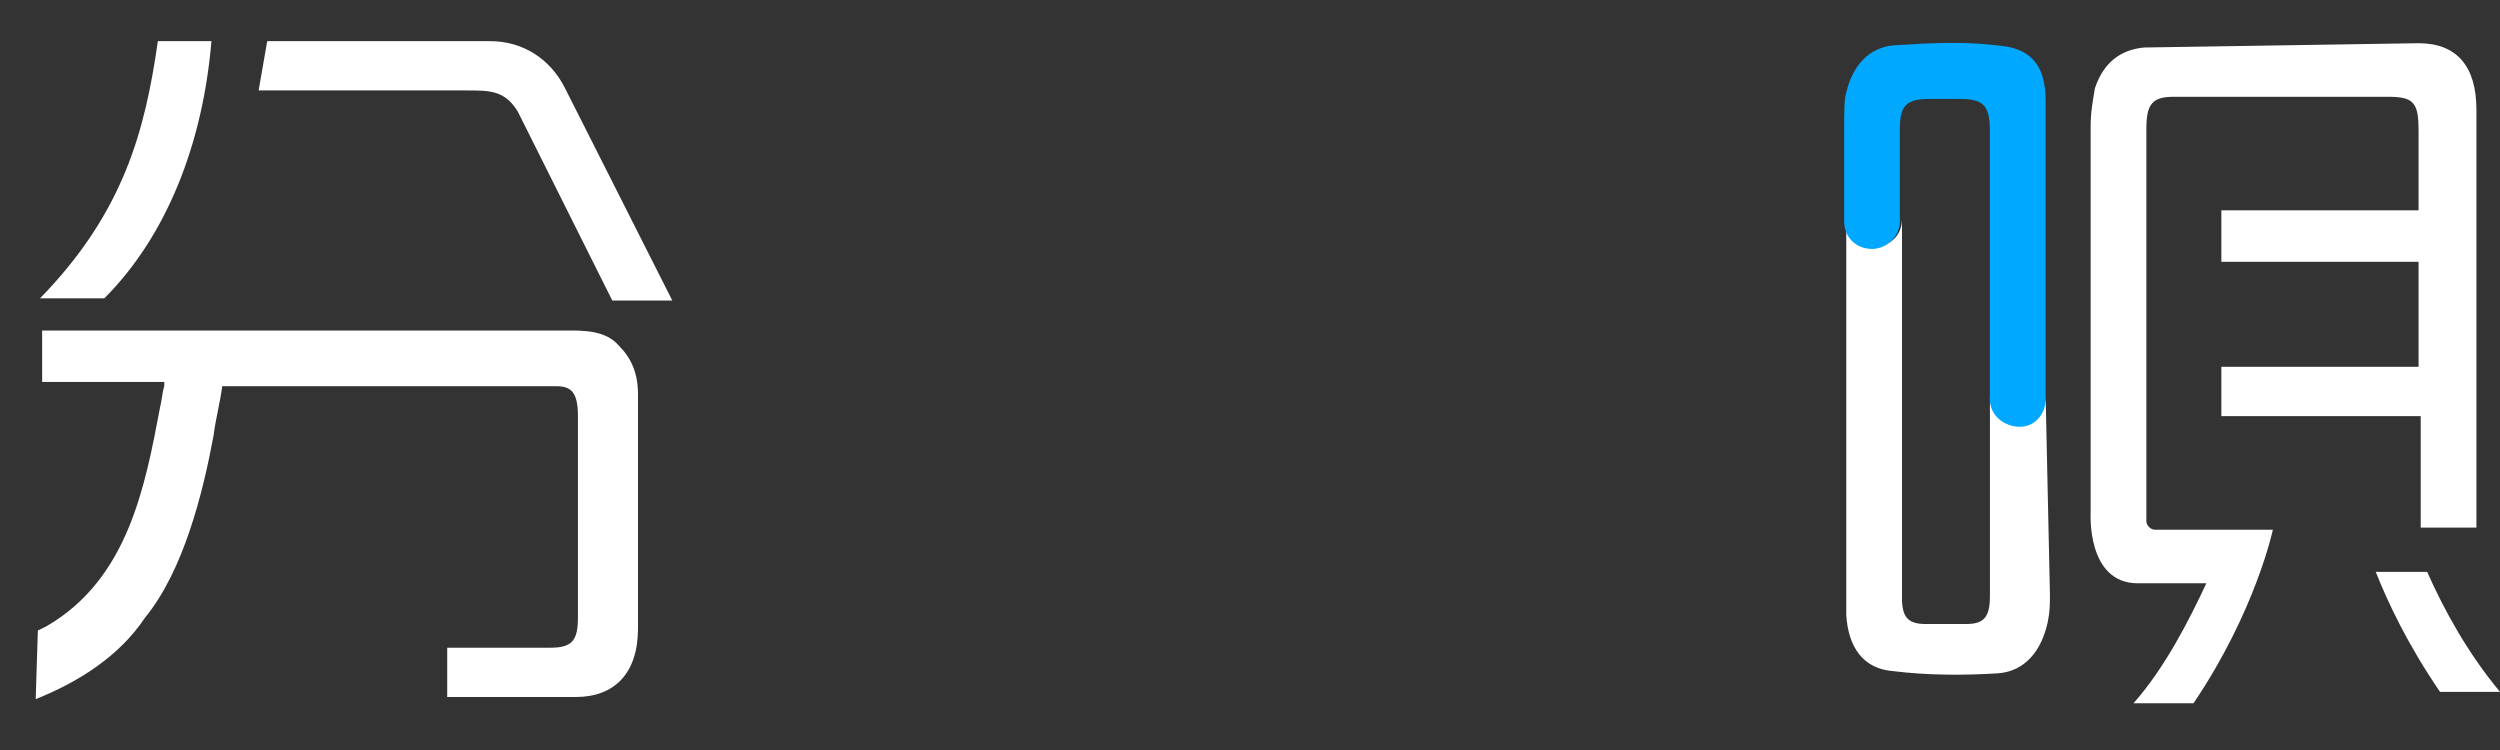 <svg xmlns="http://www.w3.org/2000/svg" viewBox="0 0 350 105" width="350" height="105">
	<rect x="0" y="0" width="350" height="105" fill="#333333" stroke="none"/>
	<style>
		tspan { white-space:pre }
		.shp0 { fill: #ffffff } 
		.shp1 { fill: none } 
		.shp2 { fill: #00a8ff } 
	</style>
	<path id="Layer" class="shp0" d="M338.6 6.05C344 6.05 346.7 9.35 346.7 15.35C346.7 34.55 346.7 54.06 346.7 73.26L346.7 73.86C344 73.86 341.9 73.86 338.9 73.86C338.9 73.56 338.9 73.56 338.9 73.56L338.9 73.56C338.9 73.56 338.9 73.56 338.9 73.26C338.9 69.36 338.9 62.16 338.9 58.26L310.99 58.26L310.99 51.35L338.6 51.35C338.6 47.75 338.6 40.25 338.6 36.65L310.99 36.65L310.99 29.45L338.6 29.45C338.6 27.05 338.6 20.75 338.6 18.35C338.6 14.45 338 13.55 334.4 13.55C325.1 13.55 313.7 13.55 304.39 13.55C301.39 13.55 300.49 14.45 300.49 18.05L300.49 72.96C300.49 73.56 301.09 74.16 301.69 74.16L318.2 74.16C318.2 74.16 315.8 85.56 307.09 98.46L298.69 98.46C303.19 93.36 306.49 86.76 308.89 81.66L299.29 81.66C292.09 81.66 292.69 71.76 292.69 71.76C292.69 53.76 292.69 35.75 292.69 17.75C292.69 15.65 292.99 14.15 293.29 12.35C294.49 8.75 296.89 6.95 300.19 6.65L338.6 6.05Z" />
	<path id="Layer" class="shp1" d="M278.59 50.75L278.59 39.05C278.59 32.15 278.59 24.65 278.59 18.05C278.59 14.45 277.69 13.55 274.39 13.55C273.49 13.55 271.09 13.55 270.19 13.55C267.19 13.55 266.29 14.45 265.99 17.75" />
	<path id="Layer" class="shp0" d="M286.39 55.56C286.39 57.66 284.59 59.16 282.79 59.46L282.79 59.46C280.39 59.46 278.59 57.66 278.59 55.56L278.59 57.66C278.59 67.86 278.59 73.26 278.59 83.46C278.59 86.46 277.69 87.36 275.28 87.36C273.78 87.36 270.78 87.36 269.58 87.36C267.18 87.36 266.28 86.46 266.28 83.76C266.28 79.26 266.28 72.06 266.28 67.56C266.28 55.26 266.28 42.95 266.28 30.65C266.28 33.05 264.48 34.55 262.38 34.55C260.28 34.55 258.48 32.75 258.48 30.65L258.48 83.46C258.48 84.36 258.48 85.56 258.48 86.16C258.78 90.66 260.88 93.66 265.08 93.96C269.89 94.56 274.99 94.56 279.79 94.26C283.39 93.96 285.79 91.26 286.69 87.06C286.99 85.56 286.99 84.66 286.99 83.16L286.39 55.56Z" />
	<path id="Layer" class="shp1" d="M-90.66 30.65L-90.66 30.65" />
	<path id="Layer" class="shp2" d="M286.39 14.15C286.39 8.75 283.99 6.65 279.49 6.35C274.69 5.75 269.89 6.05 265.08 6.35C261.78 6.65 259.38 9.05 258.48 12.95C258.18 13.85 258.18 15.35 258.18 19.25C258.18 21.65 258.18 25.55 258.18 30.95C258.18 33.35 259.98 34.85 262.08 34.85C264.18 34.85 265.98 33.05 265.98 30.95C265.98 27.05 265.98 23.45 265.98 19.25L265.98 18.05C265.98 14.75 266.88 13.85 270.18 13.85C271.08 13.85 273.48 13.85 274.38 13.85C277.68 13.85 278.58 14.75 278.58 18.35C278.58 25.25 278.58 32.75 278.58 39.35L278.58 51.05L278.58 55.86C278.58 58.25 280.69 59.75 282.78 59.75L282.78 59.75C284.89 59.75 286.39 57.95 286.39 55.86C286.39 54.36 286.39 52.86 286.39 51.05C286.39 46.55 286.39 41.75 286.39 39.95C286.39 31.25 286.39 22.85 286.39 14.15Z" />
	<g id="Layer">
		<path id="Layer" class="shp0" d="M5.3 88.28L6.5 87.68C17.9 81.08 20.3 68.17 22.4 57.07C22.7 55.87 22.7 54.97 23 54.07C23 54.07 23 53.77 23 53.47C17.6 53.47 11.3 53.47 5.9 53.47C5.9 50.17 5.9 49.87 5.9 46.27C6.5 46.27 7.1 46.27 8 46.27C32.61 46.27 54.81 46.27 79.41 46.27C81.81 46.27 84.82 46.27 86.62 48.37C88.42 50.17 89.32 52.27 89.32 55.27C89.32 66.37 89.32 77.17 89.32 87.97C89.32 94.27 86.02 97.58 80.61 97.58C75.21 97.58 69.81 97.58 64.41 97.58C63.81 97.58 63.21 97.58 62.61 97.58C62.61 94.27 62.61 93.97 62.61 90.68C63.51 90.68 64.41 90.68 65.01 90.68C68.61 90.68 73.41 90.68 77.01 90.68C80.01 90.68 80.91 89.78 80.91 86.47C80.91 78.97 80.91 65.77 80.91 58.27C80.91 54.97 80.01 54.07 77.91 54.07C61.71 54.07 47.31 54.07 31.11 54.07C30.8 56.47 30.2 58.57 29.9 60.97C28.4 69.07 25.7 79.88 20.3 86.48C16.7 91.88 11 95.48 5 97.88L5.3 88.28Z" />
		<path id="Layer" class="shp0" d="M37.41 5.76L68.61 5.76C73.11 5.76 77.01 8.16 79.11 12.36L94.12 42.07L85.72 42.07L72.51 15.66C70.71 12.66 68.61 12.66 65.31 12.66L36.21 12.66L37.41 5.76Z" />
		<path id="Layer" class="shp0" d="M14.6 41.77C23.3 33.07 28.4 20.16 29.6 5.76L22.1 5.76C20.3 18.36 17.3 29.77 5.6 41.77L14.6 41.77Z" />
	</g>
	<g id="Layer">
		<path id="Layer" class="shp0" d="M350 96.86L341.6 96.86C337.1 90.26 334.4 84.56 332.6 80.06L339.8 80.06C342.2 85.46 345.5 91.46 350 96.86Z" />
	</g>
</svg>